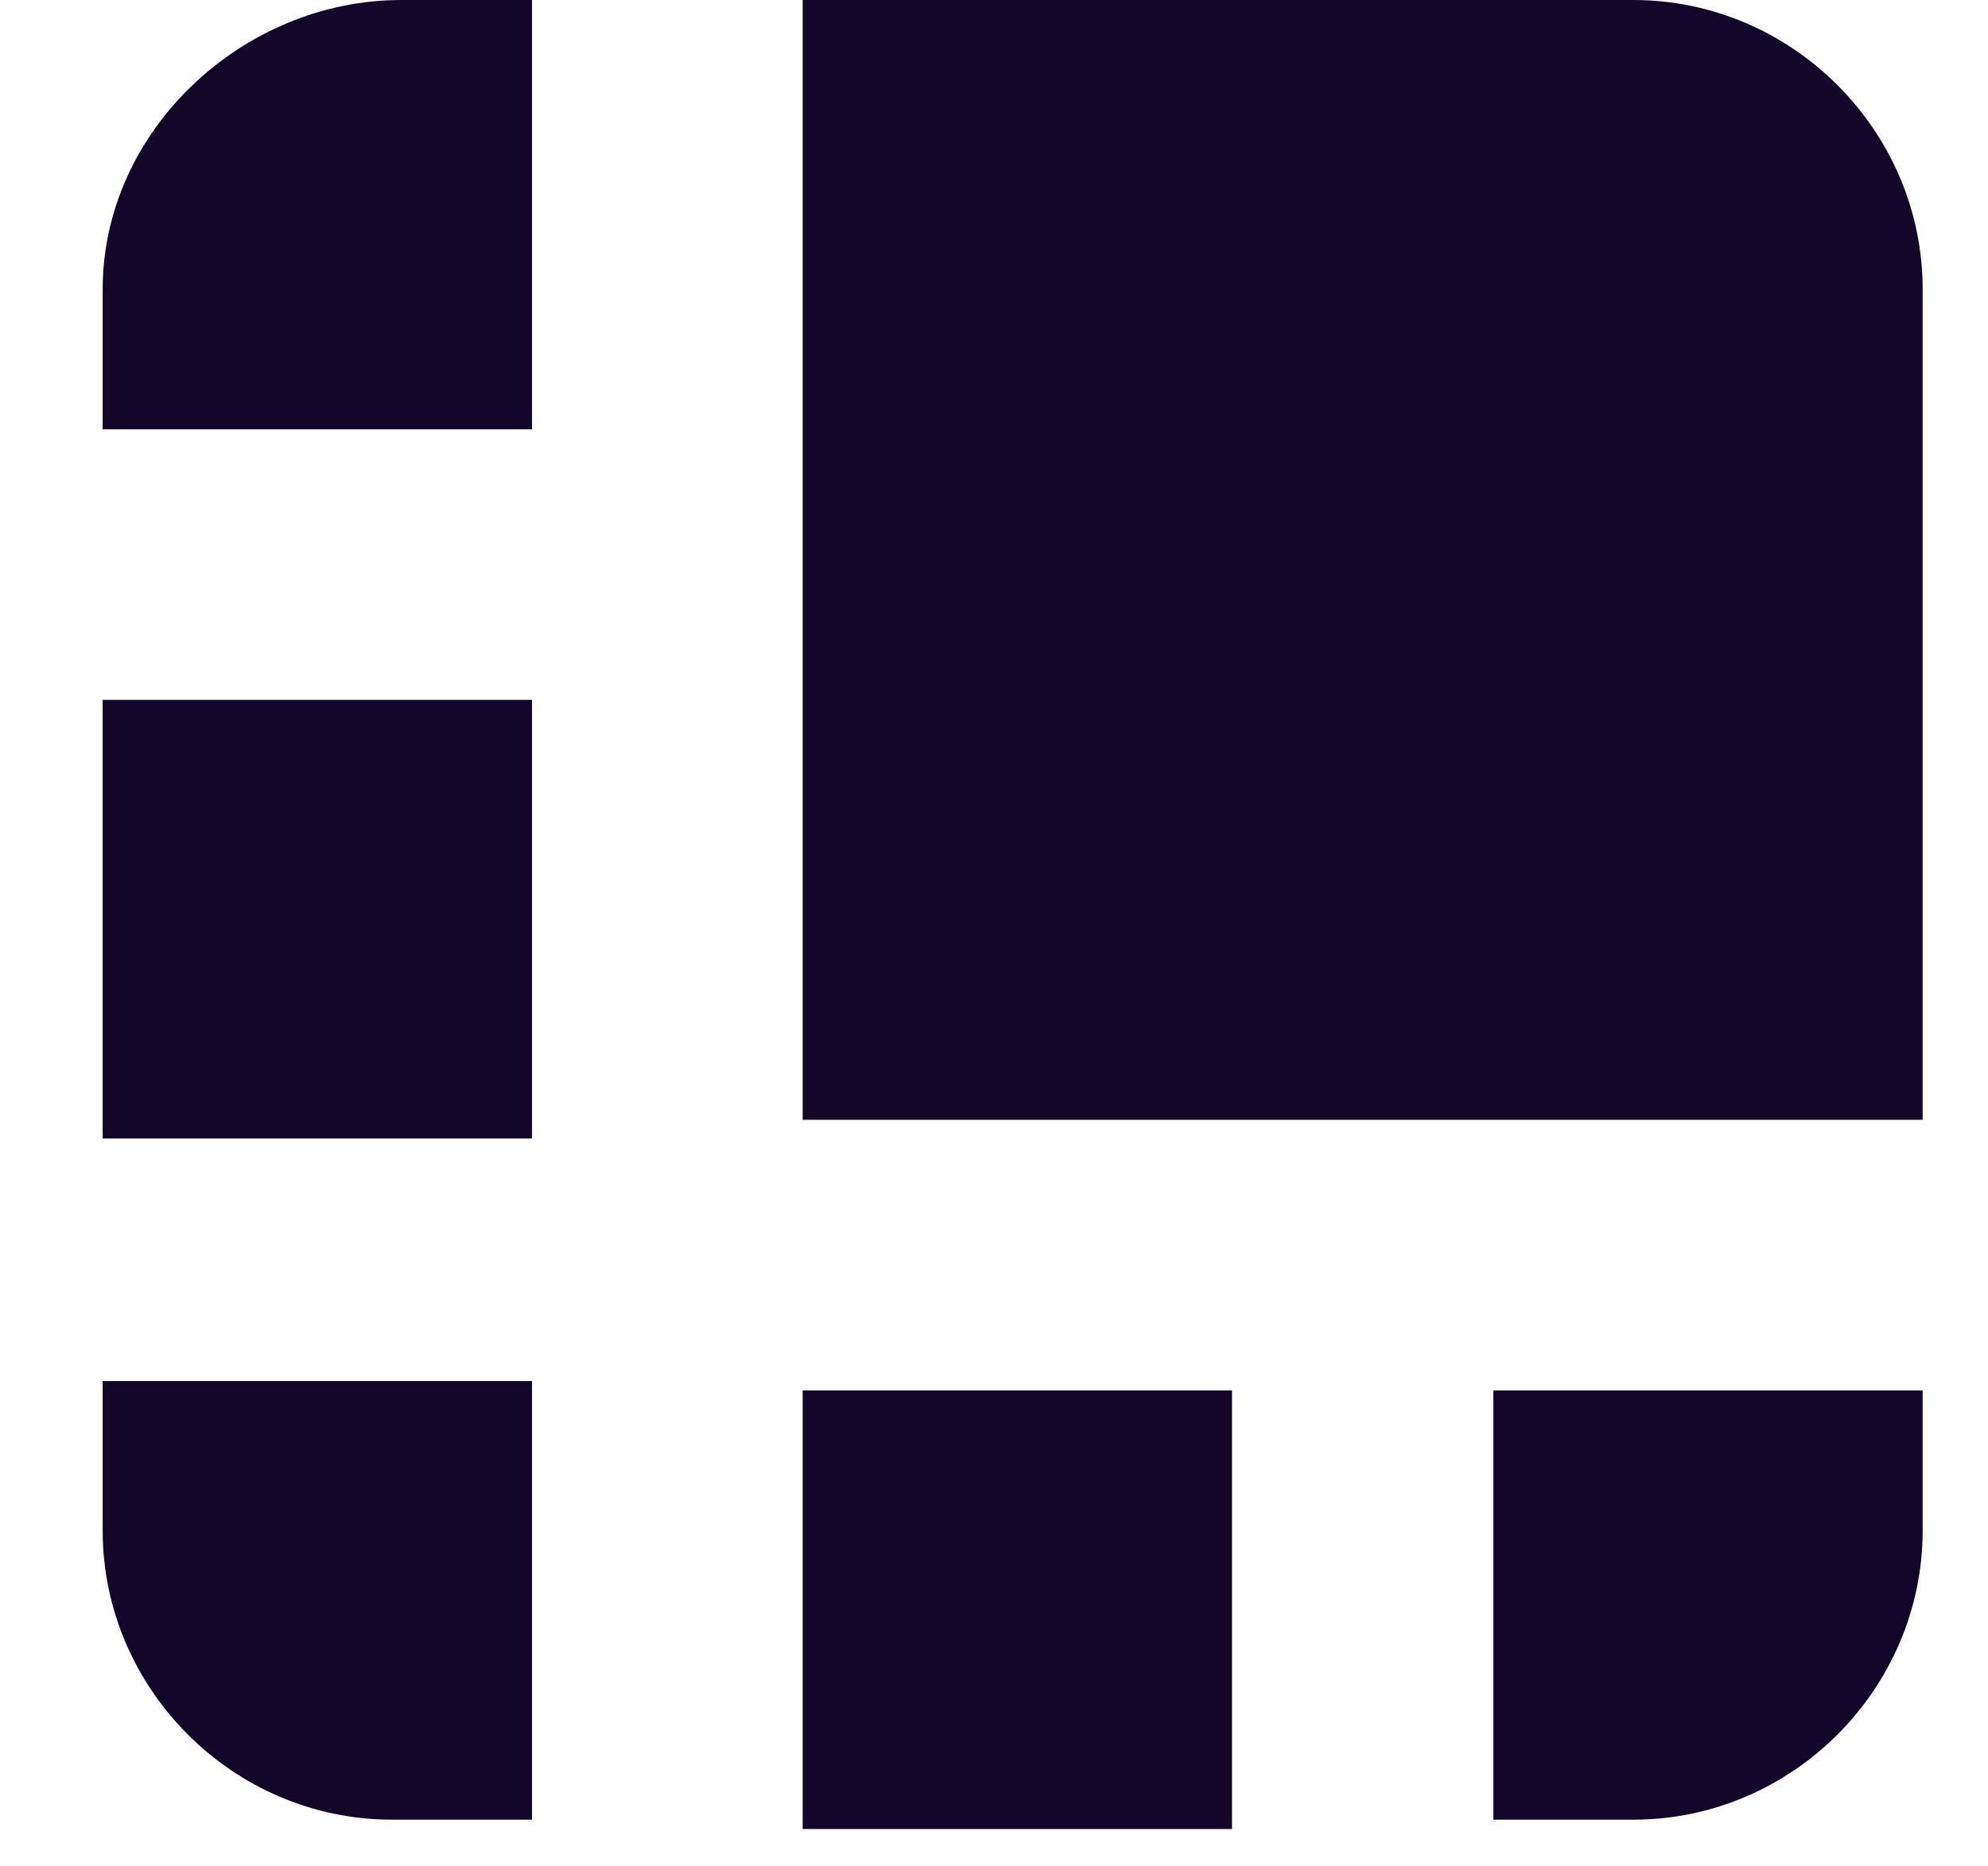 <?xml version="1.0" encoding="utf-8"?>
<!-- Generator: Adobe Illustrator 26.0.3, SVG Export Plug-In . SVG Version: 6.00 Build 0)  -->
<svg version="1.1" id="Layer_1" xmlns="http://www.w3.org/2000/svg" xmlns:xlink="http://www.w3.org/1999/xlink" x="0px" y="0px"
	 viewBox="0 0 21.3 20" style="enable-background:new 0 0 21.3 20;" xml:space="preserve">
<style type="text/css">
	.st0{fill:#12062b;}
</style>
<path class="st0" d="M17.5,0H8.6v12h12V3.1C20.6,1.4,19.2,0,17.5,0C17.5,0,17.5,0,17.5,0L17.5,0z"/>
<path class="st0" d="M5.8,0H4.3C2.6,0,1.1,1.4,1.1,3.1v1.5h4.6V0z"/>
<path class="st0" d="M1.1,7.5h4.6v4.7H1.1V7.5z"/>
<path class="st0" d="M16,19.5h1.5c1.7,0,3.1-1.4,3.1-3.1c0,0,0,0,0,0v-1.5H16V19.5z"/>
<path class="st0" d="M8.6,14.9h4.6v4.7H8.6V14.9z"/>
<path class="st0" d="M1.1,14.9v1.5c0,1.7,1.4,3.1,3.1,3.1h1.5v-4.7H1.1z"/>
</svg>
